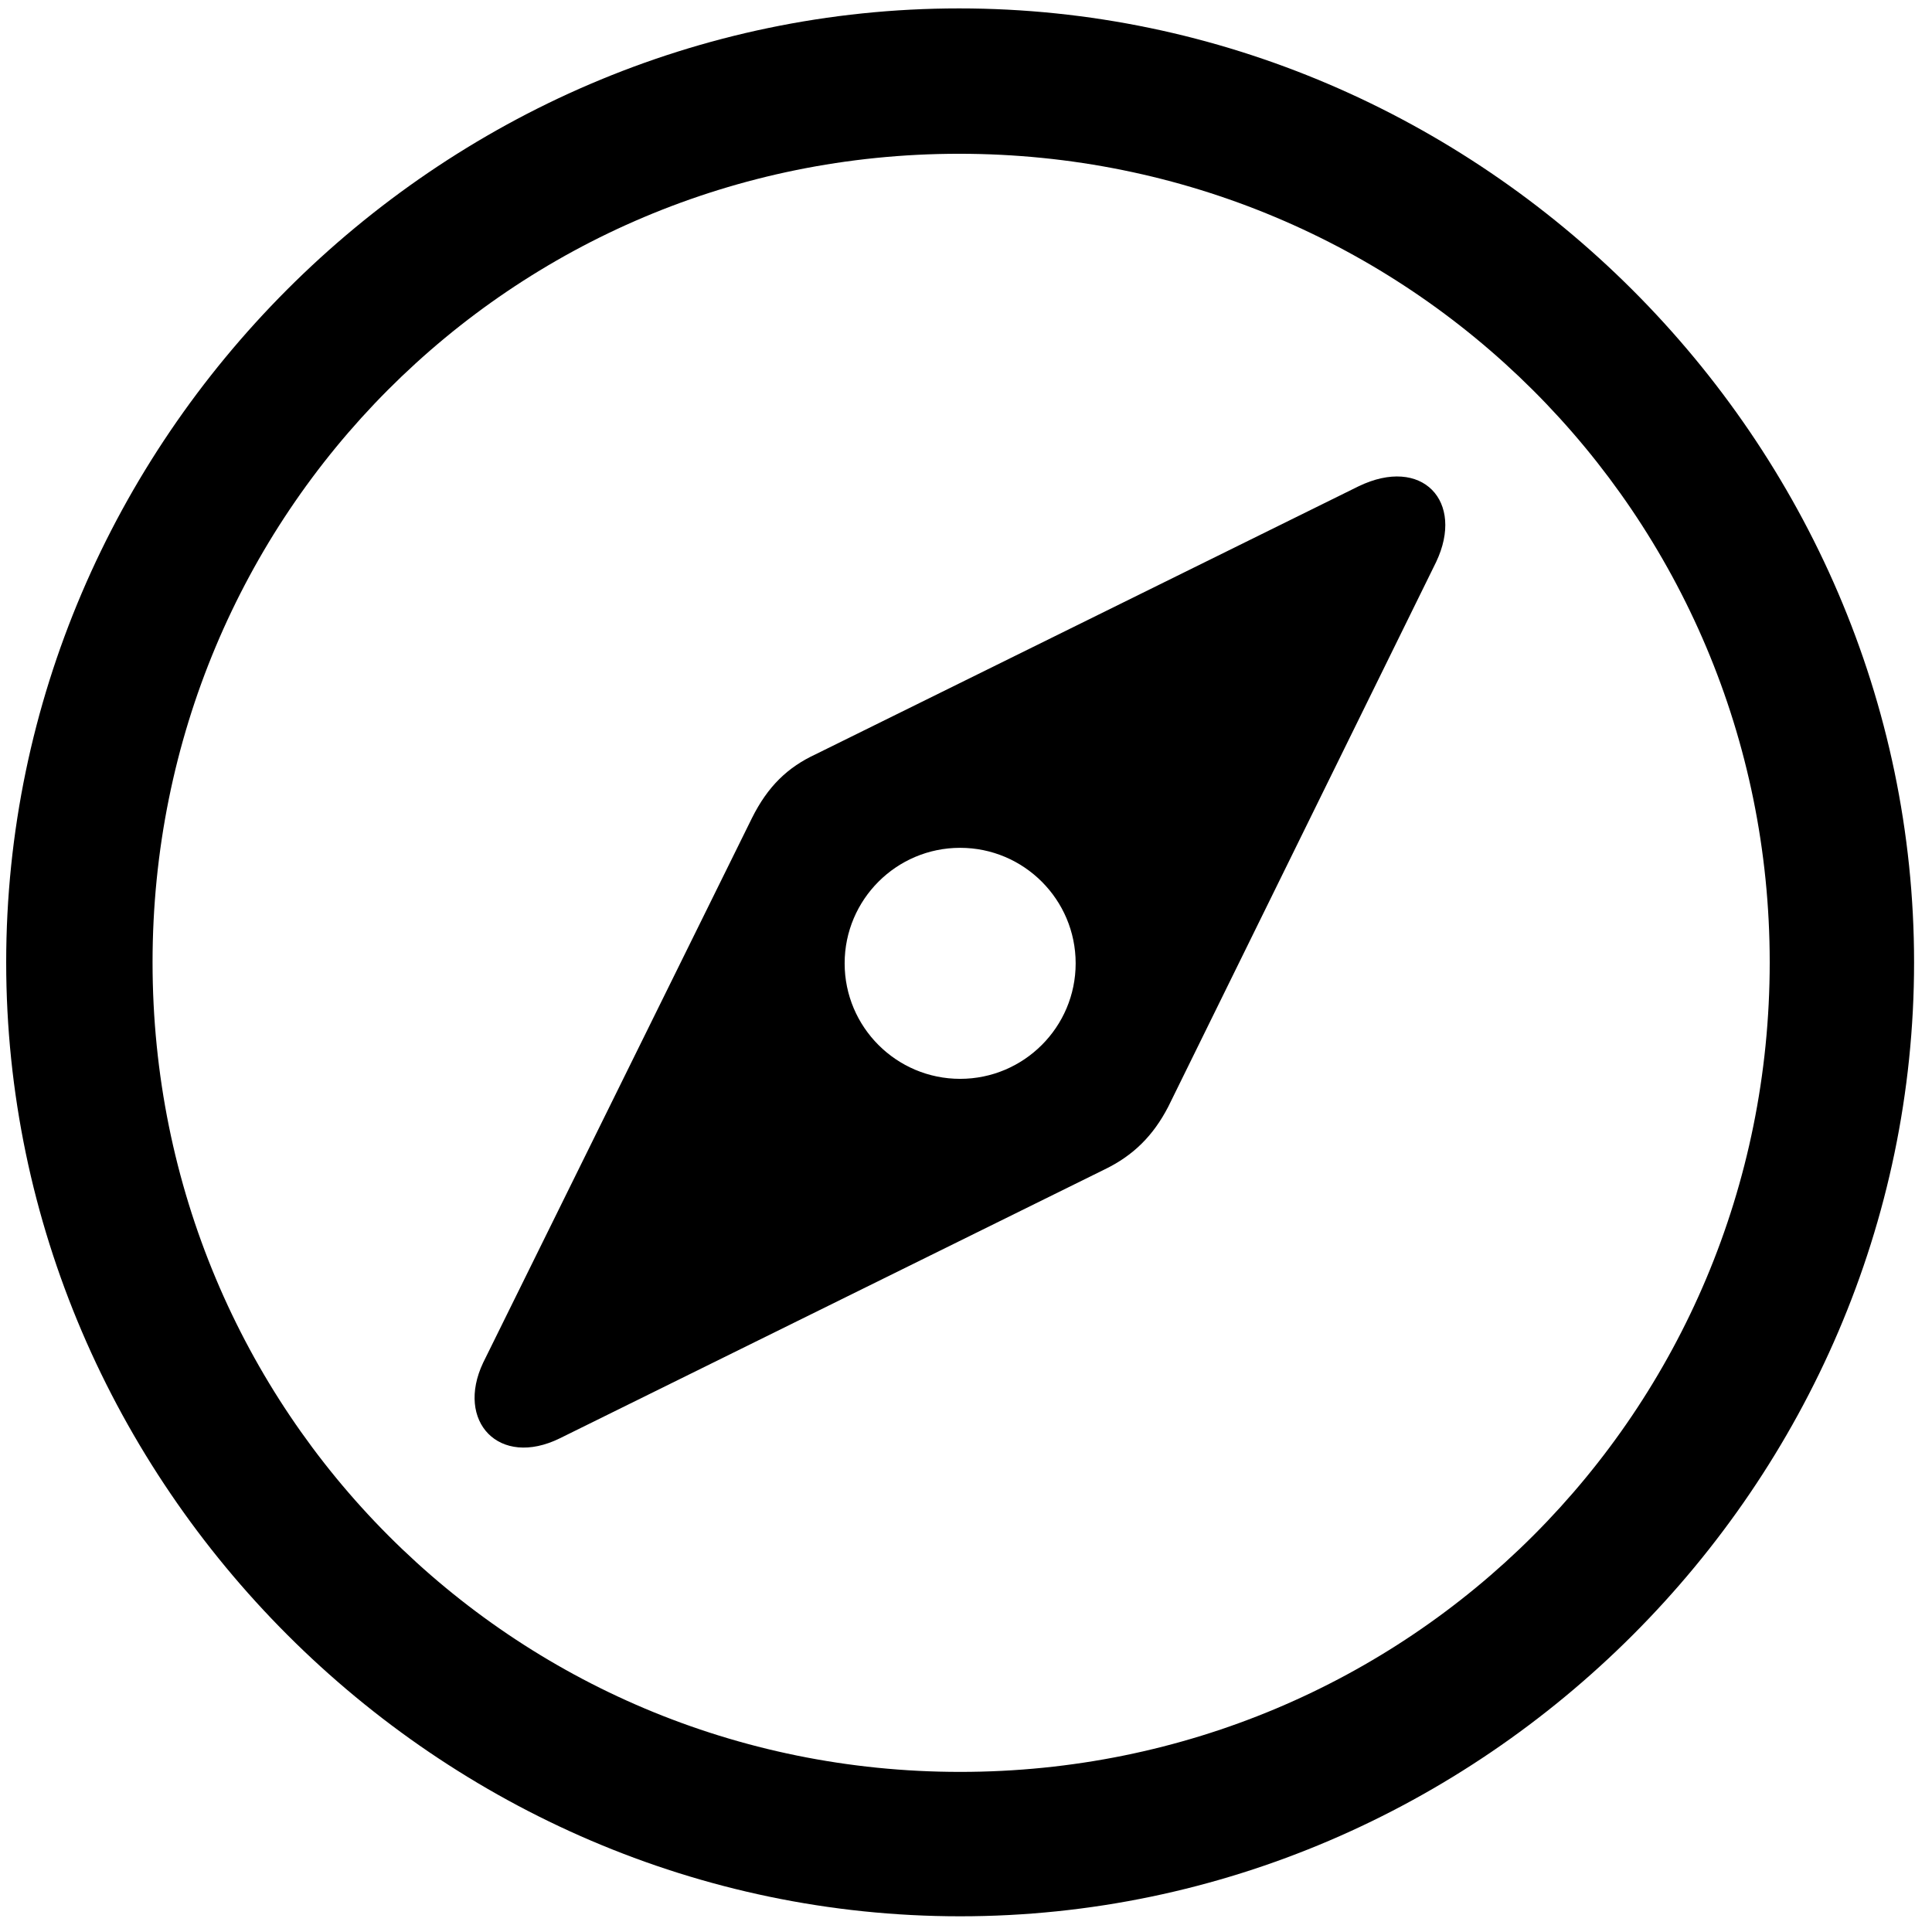 <?xml version="1.0" encoding="UTF-8"?>
<svg width="54px" height="54px" viewBox="0 0 54 54" version="1.1" xmlns="http://www.w3.org/2000/svg" xmlns:xlink="http://www.w3.org/1999/xlink">
    <title>􀎬</title>
    <g id="Page-1" stroke="none" stroke-width="1" fill="none" fill-rule="evenodd">
        <path d="M26.836,53.561 C41.42,53.561 53.499,41.482 53.499,26.898 C53.499,12.314 41.392,0.235 26.808,0.235 C12.224,0.235 0.173,12.314 0.173,26.898 C0.173,41.482 12.252,53.561 26.836,53.561 Z M26.836,49.525 C14.312,49.525 4.264,39.45 4.264,26.898 C4.264,14.373 14.284,4.298 26.808,4.298 C39.36,4.298 49.464,14.373 49.464,26.898 C49.464,39.45 39.388,49.525 26.836,49.525 Z M15.648,40.201 L30.872,32.687 C31.679,32.297 32.235,31.741 32.653,30.933 L40.14,15.709 C40.947,14.012 39.75,12.731 37.969,13.594 L22.8,21.081 C22.021,21.443 21.464,21.971 21.019,22.862 L13.505,38.086 C12.725,39.728 13.95,41.036 15.648,40.201 Z M26.836,30.154 C25.055,30.154 23.608,28.707 23.608,26.926 C23.608,25.144 25.055,23.697 26.836,23.697 C28.617,23.697 30.065,25.144 30.065,26.926 C30.065,28.707 28.617,30.154 26.836,30.154 Z" id="􀎬" fill="#000000" fill-rule="nonzero"></path>
    </g>
</svg>